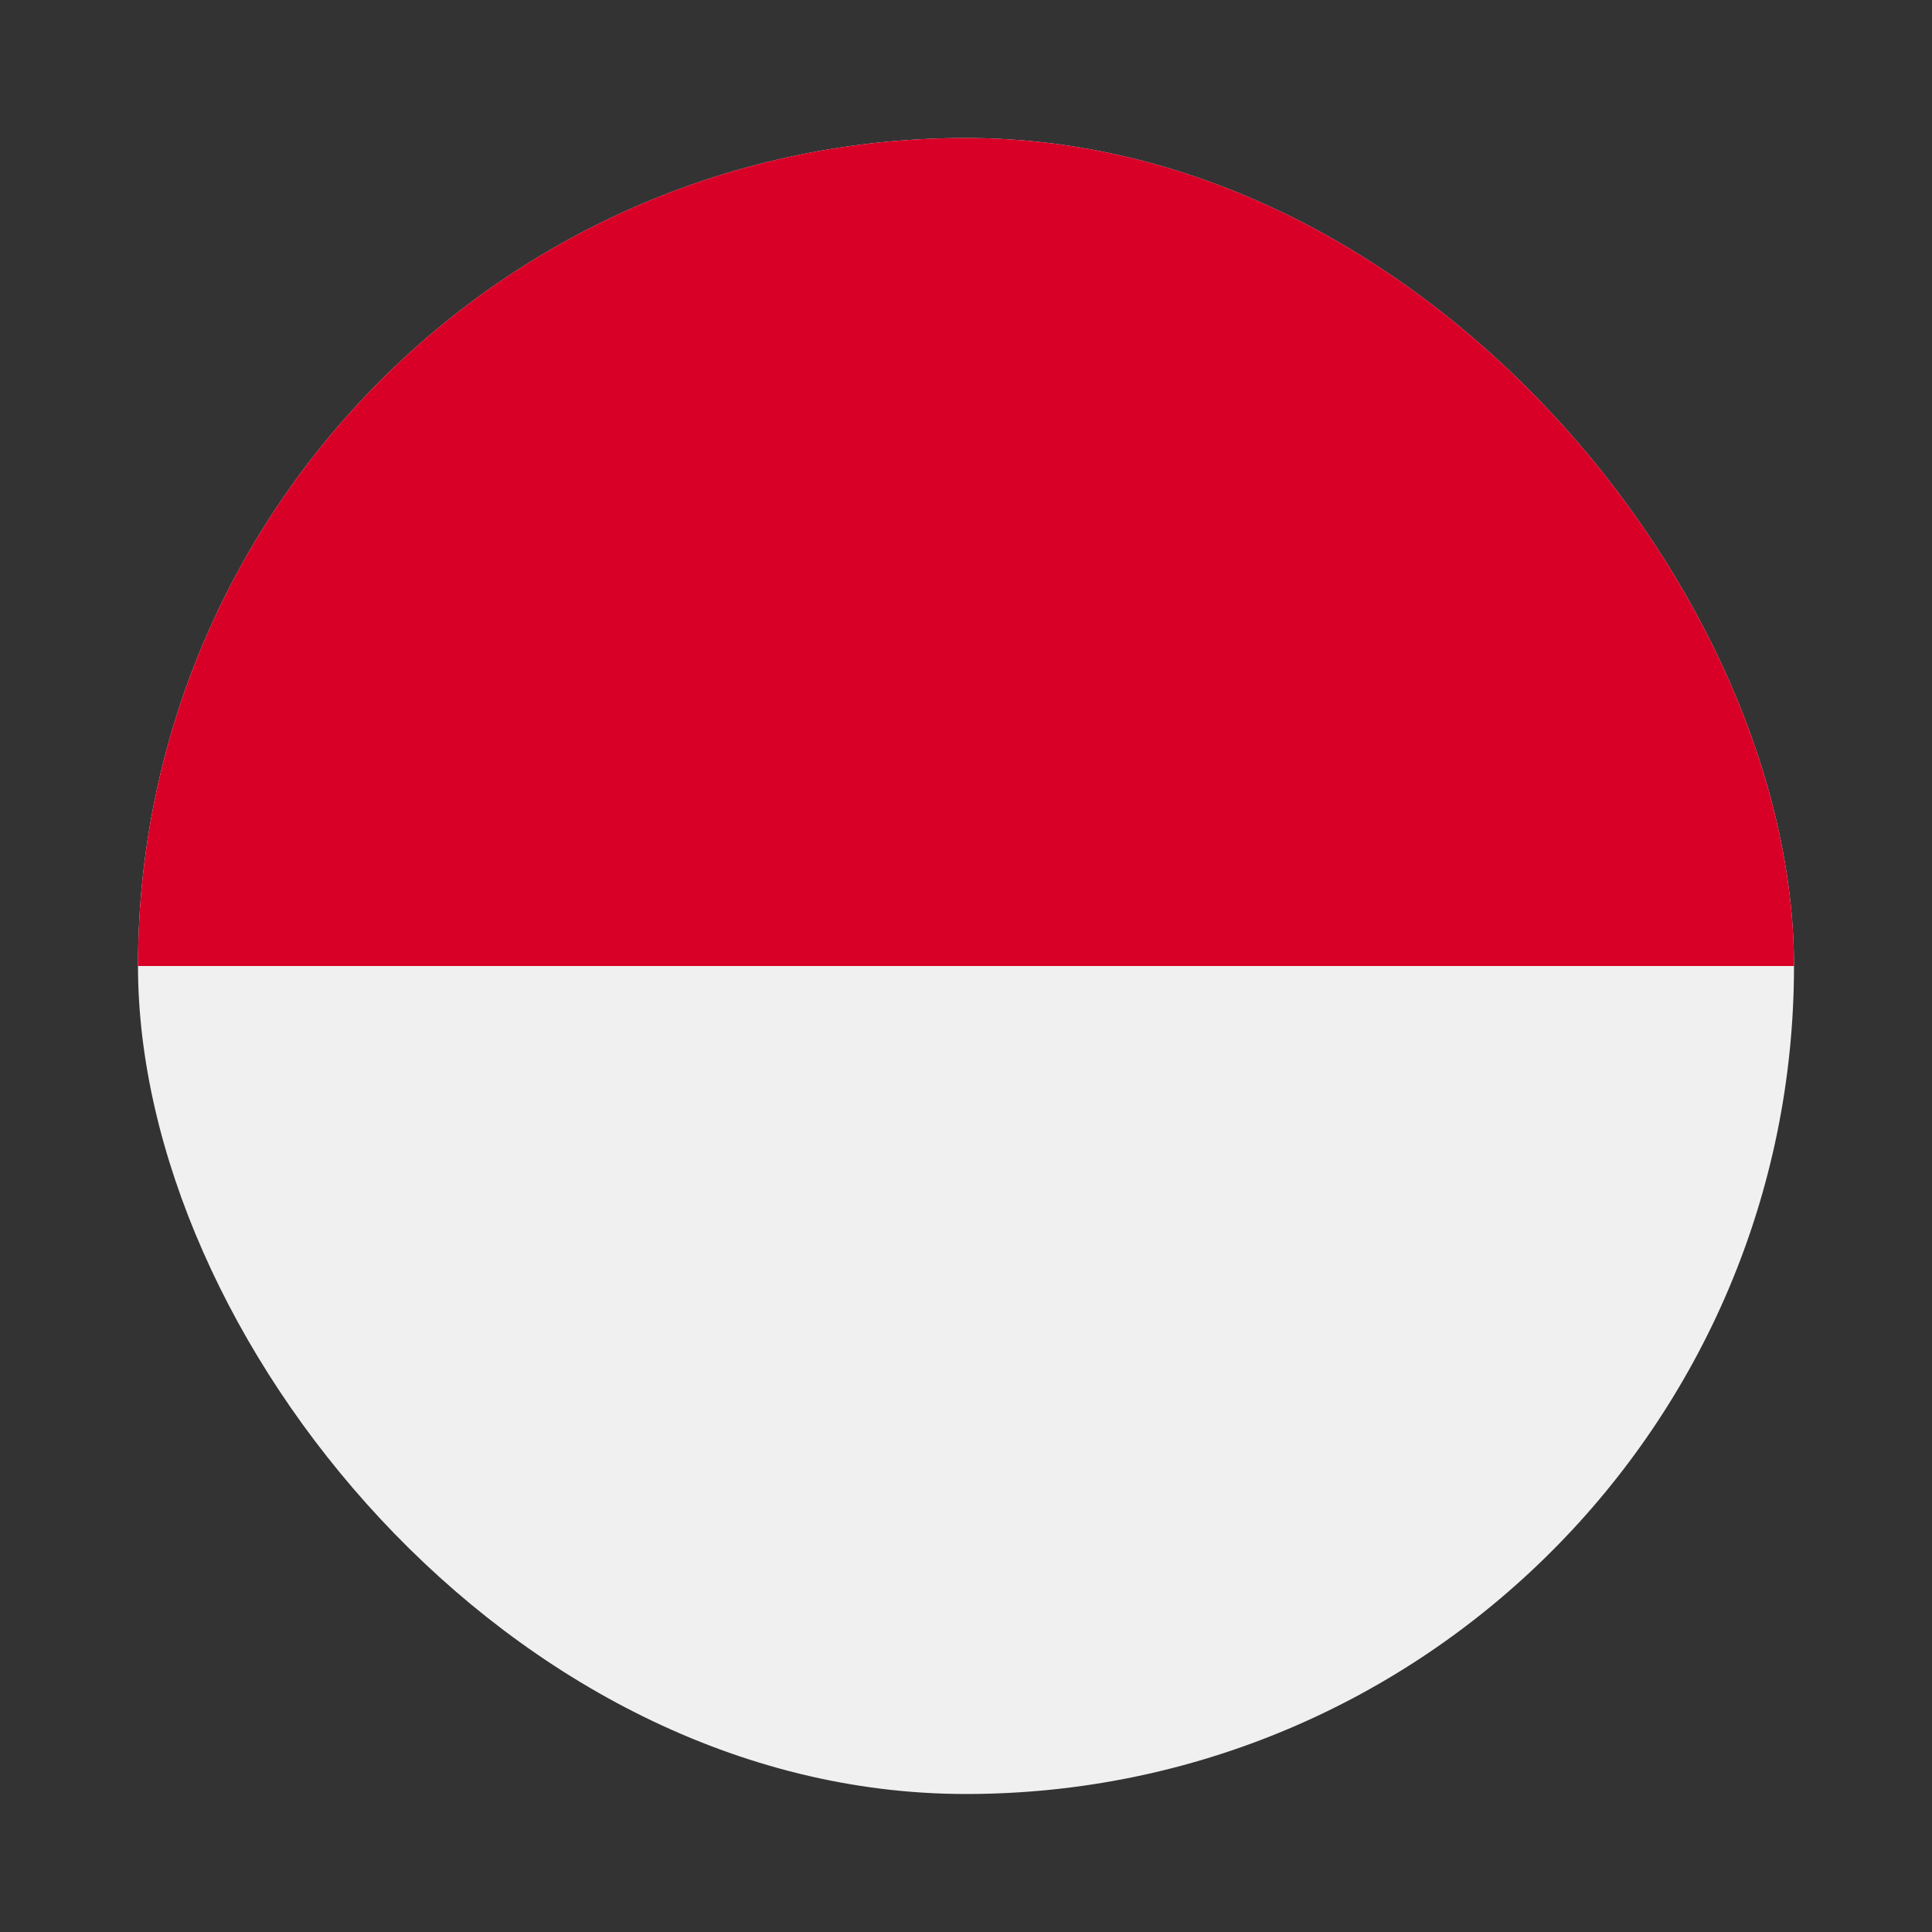 <svg width="28" height="28" viewBox="0 0 28 28" fill="none" xmlns="http://www.w3.org/2000/svg">
<rect x="0" y="0" width="28" height="28" fill="#333333" stroke="none"/>
<g clip-path="url(#clip0_3445_21862)">
<path d="M14 26C20.627 26 26 20.627 26 14C26 7.373 20.627 2 14 2C7.373 2 2 7.373 2 14C2 20.627 7.373 26 14 26Z" fill="#F0F0F0"/>
<path d="M2 14C2 7.373 7.373 2 14 2C20.627 2 26 7.373 26 14" fill="#D80027"/>
</g>
<defs>
<clipPath id="clip0_3445_21862">
<rect x="2" y="2" width="24" height="24" rx="12" fill="white"/>
</clipPath>
</defs>
</svg>
